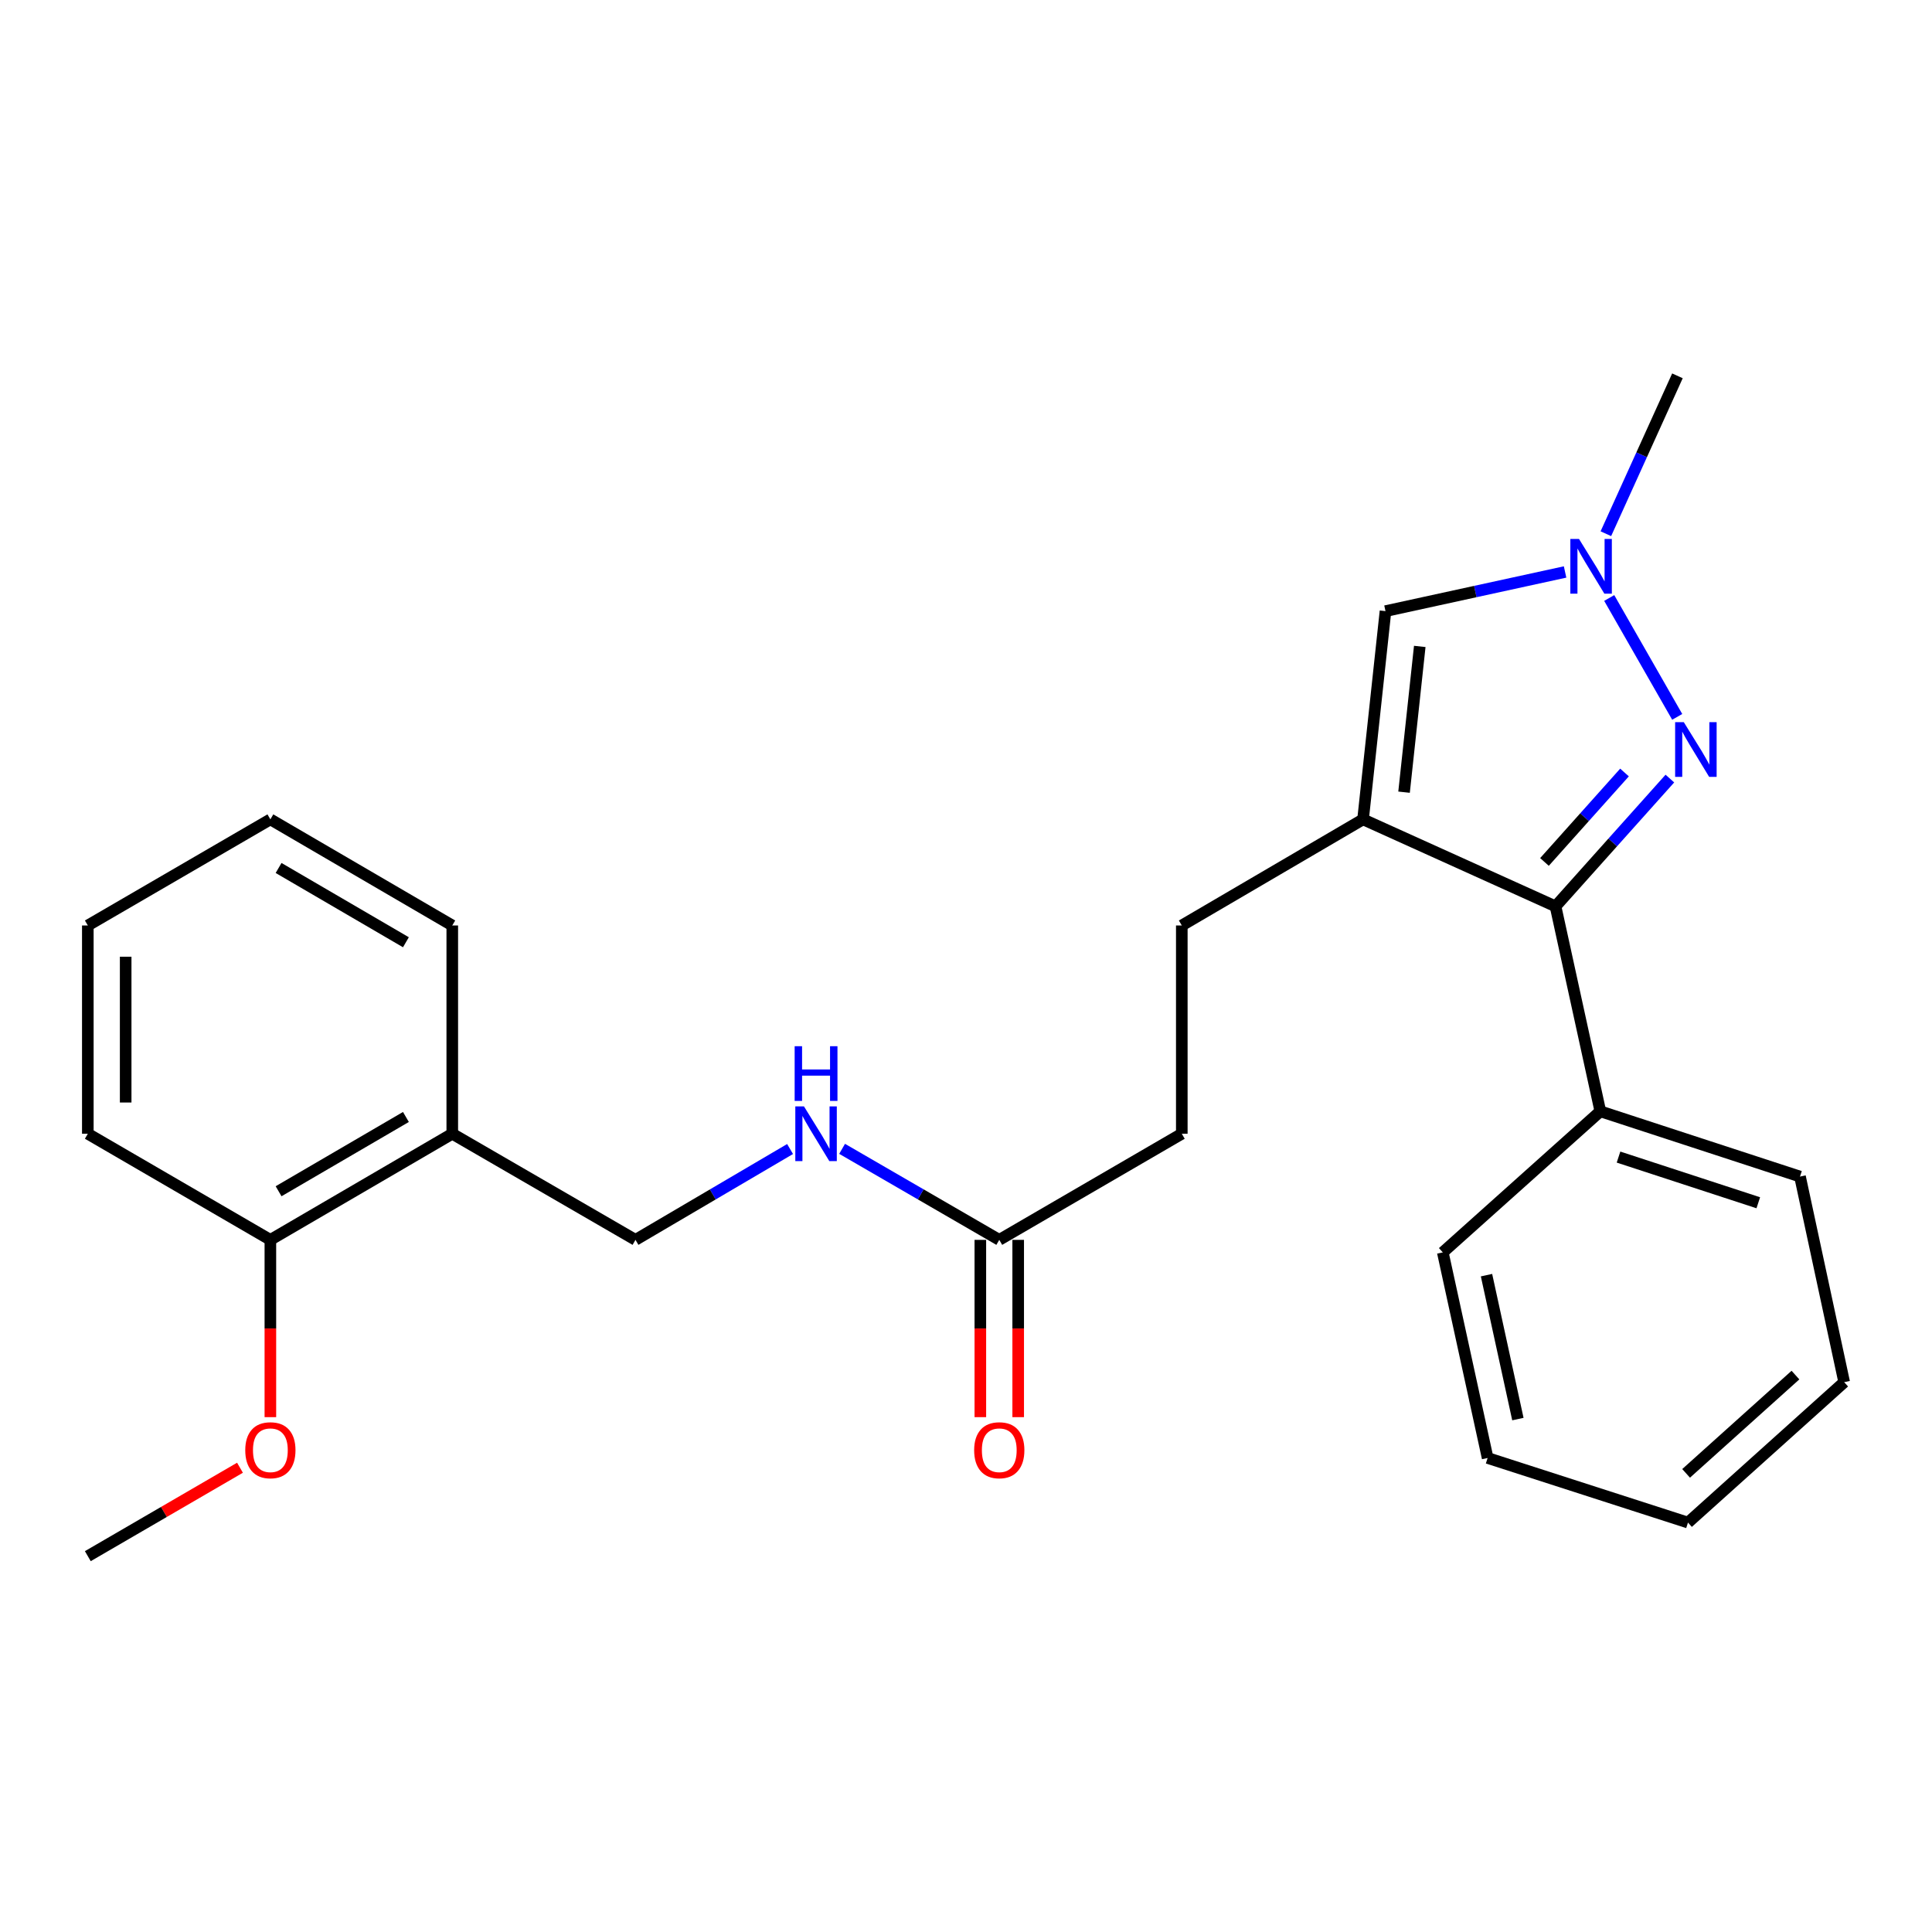 <?xml version='1.0' encoding='iso-8859-1'?>
<svg version='1.1' baseProfile='full'
              xmlns='http://www.w3.org/2000/svg'
                      xmlns:rdkit='http://www.rdkit.org/xml'
                      xmlns:xlink='http://www.w3.org/1999/xlink'
                  xml:space='preserve'
width='1000px' height='1000px' viewBox='0 0 1000 1000'>
<!-- END OF HEADER -->
<rect style='opacity:1.0;fill:#FFFFFF;stroke:none' width='1000' height='1000' x='0' y='0'> </rect>
<path class='bond-1' d='M 705.514,424.101 L 805.142,469.131' style='fill:none;fill-rule:evenodd;stroke:#000000;stroke-width:6px;stroke-linecap:butt;stroke-linejoin:miter;stroke-opacity:1' />
<path class='bond-3' d='M 705.514,424.101 L 717.128,316.321' style='fill:none;fill-rule:evenodd;stroke:#000000;stroke-width:6px;stroke-linecap:butt;stroke-linejoin:miter;stroke-opacity:1' />
<path class='bond-3' d='M 726.736,410.033 L 734.866,334.587' style='fill:none;fill-rule:evenodd;stroke:#000000;stroke-width:6px;stroke-linecap:butt;stroke-linejoin:miter;stroke-opacity:1' />
<path class='bond-6' d='M 705.514,424.101 L 611.699,479.025' style='fill:none;fill-rule:evenodd;stroke:#000000;stroke-width:6px;stroke-linecap:butt;stroke-linejoin:miter;stroke-opacity:1' />
<path class='bond-0' d='M 864.323,402.989 L 834.732,436.06' style='fill:none;fill-rule:evenodd;stroke:#0000FF;stroke-width:6px;stroke-linecap:butt;stroke-linejoin:miter;stroke-opacity:1' />
<path class='bond-0' d='M 834.732,436.06 L 805.142,469.131' style='fill:none;fill-rule:evenodd;stroke:#000000;stroke-width:6px;stroke-linecap:butt;stroke-linejoin:miter;stroke-opacity:1' />
<path class='bond-0' d='M 840.845,399.846 L 820.131,422.996' style='fill:none;fill-rule:evenodd;stroke:#0000FF;stroke-width:6px;stroke-linecap:butt;stroke-linejoin:miter;stroke-opacity:1' />
<path class='bond-0' d='M 820.131,422.996 L 799.418,446.145' style='fill:none;fill-rule:evenodd;stroke:#000000;stroke-width:6px;stroke-linecap:butt;stroke-linejoin:miter;stroke-opacity:1' />
<path class='bond-25' d='M 868.125,371.051 L 832.931,309.519' style='fill:none;fill-rule:evenodd;stroke:#0000FF;stroke-width:6px;stroke-linecap:butt;stroke-linejoin:miter;stroke-opacity:1' />
<path class='bond-8' d='M 805.142,469.131 L 828.326,575.213' style='fill:none;fill-rule:evenodd;stroke:#000000;stroke-width:6px;stroke-linecap:butt;stroke-linejoin:miter;stroke-opacity:1' />
<path class='bond-2' d='M 810.085,296.05 L 763.607,306.185' style='fill:none;fill-rule:evenodd;stroke:#0000FF;stroke-width:6px;stroke-linecap:butt;stroke-linejoin:miter;stroke-opacity:1' />
<path class='bond-2' d='M 763.607,306.185 L 717.128,316.321' style='fill:none;fill-rule:evenodd;stroke:#000000;stroke-width:6px;stroke-linecap:butt;stroke-linejoin:miter;stroke-opacity:1' />
<path class='bond-13' d='M 831.194,276.248 L 849.717,235.39' style='fill:none;fill-rule:evenodd;stroke:#0000FF;stroke-width:6px;stroke-linecap:butt;stroke-linejoin:miter;stroke-opacity:1' />
<path class='bond-13' d='M 849.717,235.39 L 868.241,194.532' style='fill:none;fill-rule:evenodd;stroke:#000000;stroke-width:6px;stroke-linecap:butt;stroke-linejoin:miter;stroke-opacity:1' />
<path class='bond-4' d='M 517.22,641.752 L 611.699,586.827' style='fill:none;fill-rule:evenodd;stroke:#000000;stroke-width:6px;stroke-linecap:butt;stroke-linejoin:miter;stroke-opacity:1' />
<path class='bond-7' d='M 517.22,641.752 L 476.546,618.193' style='fill:none;fill-rule:evenodd;stroke:#000000;stroke-width:6px;stroke-linecap:butt;stroke-linejoin:miter;stroke-opacity:1' />
<path class='bond-7' d='M 476.546,618.193 L 435.872,594.635' style='fill:none;fill-rule:evenodd;stroke:#0000FF;stroke-width:6px;stroke-linecap:butt;stroke-linejoin:miter;stroke-opacity:1' />
<path class='bond-11' d='M 507.423,641.752 L 507.423,687.633' style='fill:none;fill-rule:evenodd;stroke:#000000;stroke-width:6px;stroke-linecap:butt;stroke-linejoin:miter;stroke-opacity:1' />
<path class='bond-11' d='M 507.423,687.633 L 507.423,733.515' style='fill:none;fill-rule:evenodd;stroke:#FF0000;stroke-width:6px;stroke-linecap:butt;stroke-linejoin:miter;stroke-opacity:1' />
<path class='bond-11' d='M 527.016,641.752 L 527.016,687.633' style='fill:none;fill-rule:evenodd;stroke:#000000;stroke-width:6px;stroke-linecap:butt;stroke-linejoin:miter;stroke-opacity:1' />
<path class='bond-11' d='M 527.016,687.633 L 527.016,733.515' style='fill:none;fill-rule:evenodd;stroke:#FF0000;stroke-width:6px;stroke-linecap:butt;stroke-linejoin:miter;stroke-opacity:1' />
<path class='bond-5' d='M 234.097,586.827 L 328.925,641.752' style='fill:none;fill-rule:evenodd;stroke:#000000;stroke-width:6px;stroke-linecap:butt;stroke-linejoin:miter;stroke-opacity:1' />
<path class='bond-10' d='M 234.097,586.827 L 139.945,641.752' style='fill:none;fill-rule:evenodd;stroke:#000000;stroke-width:6px;stroke-linecap:butt;stroke-linejoin:miter;stroke-opacity:1' />
<path class='bond-10' d='M 210.102,578.143 L 144.195,616.59' style='fill:none;fill-rule:evenodd;stroke:#000000;stroke-width:6px;stroke-linecap:butt;stroke-linejoin:miter;stroke-opacity:1' />
<path class='bond-15' d='M 234.097,586.827 L 234.097,479.025' style='fill:none;fill-rule:evenodd;stroke:#000000;stroke-width:6px;stroke-linecap:butt;stroke-linejoin:miter;stroke-opacity:1' />
<path class='bond-12' d='M 611.699,479.025 L 611.699,586.827' style='fill:none;fill-rule:evenodd;stroke:#000000;stroke-width:6px;stroke-linecap:butt;stroke-linejoin:miter;stroke-opacity:1' />
<path class='bond-9' d='M 408.942,594.731 L 368.933,618.241' style='fill:none;fill-rule:evenodd;stroke:#0000FF;stroke-width:6px;stroke-linecap:butt;stroke-linejoin:miter;stroke-opacity:1' />
<path class='bond-9' d='M 368.933,618.241 L 328.925,641.752' style='fill:none;fill-rule:evenodd;stroke:#000000;stroke-width:6px;stroke-linecap:butt;stroke-linejoin:miter;stroke-opacity:1' />
<path class='bond-16' d='M 828.326,575.213 L 931.677,608.989' style='fill:none;fill-rule:evenodd;stroke:#000000;stroke-width:6px;stroke-linecap:butt;stroke-linejoin:miter;stroke-opacity:1' />
<path class='bond-16' d='M 837.743,598.903 L 910.088,622.546' style='fill:none;fill-rule:evenodd;stroke:#000000;stroke-width:6px;stroke-linecap:butt;stroke-linejoin:miter;stroke-opacity:1' />
<path class='bond-17' d='M 828.326,575.213 L 746.789,648.228' style='fill:none;fill-rule:evenodd;stroke:#000000;stroke-width:6px;stroke-linecap:butt;stroke-linejoin:miter;stroke-opacity:1' />
<path class='bond-14' d='M 139.945,641.752 L 139.945,687.633' style='fill:none;fill-rule:evenodd;stroke:#000000;stroke-width:6px;stroke-linecap:butt;stroke-linejoin:miter;stroke-opacity:1' />
<path class='bond-14' d='M 139.945,687.633 L 139.945,733.515' style='fill:none;fill-rule:evenodd;stroke:#FF0000;stroke-width:6px;stroke-linecap:butt;stroke-linejoin:miter;stroke-opacity:1' />
<path class='bond-18' d='M 139.945,641.752 L 45.455,586.827' style='fill:none;fill-rule:evenodd;stroke:#000000;stroke-width:6px;stroke-linecap:butt;stroke-linejoin:miter;stroke-opacity:1' />
<path class='bond-19' d='M 124.213,759.698 L 84.834,782.583' style='fill:none;fill-rule:evenodd;stroke:#FF0000;stroke-width:6px;stroke-linecap:butt;stroke-linejoin:miter;stroke-opacity:1' />
<path class='bond-19' d='M 84.834,782.583 L 45.455,805.468' style='fill:none;fill-rule:evenodd;stroke:#000000;stroke-width:6px;stroke-linecap:butt;stroke-linejoin:miter;stroke-opacity:1' />
<path class='bond-20' d='M 234.097,479.025 L 139.945,424.101' style='fill:none;fill-rule:evenodd;stroke:#000000;stroke-width:6px;stroke-linecap:butt;stroke-linejoin:miter;stroke-opacity:1' />
<path class='bond-20' d='M 210.102,487.71 L 144.195,449.263' style='fill:none;fill-rule:evenodd;stroke:#000000;stroke-width:6px;stroke-linecap:butt;stroke-linejoin:miter;stroke-opacity:1' />
<path class='bond-21' d='M 931.677,608.989 L 954.545,715.408' style='fill:none;fill-rule:evenodd;stroke:#000000;stroke-width:6px;stroke-linecap:butt;stroke-linejoin:miter;stroke-opacity:1' />
<path class='bond-22' d='M 746.789,648.228 L 769.995,754.648' style='fill:none;fill-rule:evenodd;stroke:#000000;stroke-width:6px;stroke-linecap:butt;stroke-linejoin:miter;stroke-opacity:1' />
<path class='bond-22' d='M 769.413,660.017 L 785.657,734.511' style='fill:none;fill-rule:evenodd;stroke:#000000;stroke-width:6px;stroke-linecap:butt;stroke-linejoin:miter;stroke-opacity:1' />
<path class='bond-27' d='M 45.455,586.827 L 45.455,479.025' style='fill:none;fill-rule:evenodd;stroke:#000000;stroke-width:6px;stroke-linecap:butt;stroke-linejoin:miter;stroke-opacity:1' />
<path class='bond-27' d='M 65.047,570.657 L 65.047,495.195' style='fill:none;fill-rule:evenodd;stroke:#000000;stroke-width:6px;stroke-linecap:butt;stroke-linejoin:miter;stroke-opacity:1' />
<path class='bond-23' d='M 139.945,424.101 L 45.455,479.025' style='fill:none;fill-rule:evenodd;stroke:#000000;stroke-width:6px;stroke-linecap:butt;stroke-linejoin:miter;stroke-opacity:1' />
<path class='bond-26' d='M 954.545,715.408 L 873.694,788.086' style='fill:none;fill-rule:evenodd;stroke:#000000;stroke-width:6px;stroke-linecap:butt;stroke-linejoin:miter;stroke-opacity:1' />
<path class='bond-26' d='M 929.32,711.739 L 872.724,762.613' style='fill:none;fill-rule:evenodd;stroke:#000000;stroke-width:6px;stroke-linecap:butt;stroke-linejoin:miter;stroke-opacity:1' />
<path class='bond-24' d='M 769.995,754.648 L 873.694,788.086' style='fill:none;fill-rule:evenodd;stroke:#000000;stroke-width:6px;stroke-linecap:butt;stroke-linejoin:miter;stroke-opacity:1' />
<path  class='atom-1' d='M 871.526 373.782
L 880.806 388.782
Q 881.726 390.262, 883.206 392.942
Q 884.686 395.622, 884.766 395.782
L 884.766 373.782
L 888.526 373.782
L 888.526 402.102
L 884.646 402.102
L 874.686 385.702
Q 873.526 383.782, 872.286 381.582
Q 871.086 379.382, 870.726 378.702
L 870.726 402.102
L 867.046 402.102
L 867.046 373.782
L 871.526 373.782
' fill='#0000FF'/>
<path  class='atom-3' d='M 817.288 278.954
L 826.568 293.954
Q 827.488 295.434, 828.968 298.114
Q 830.448 300.794, 830.528 300.954
L 830.528 278.954
L 834.288 278.954
L 834.288 307.274
L 830.408 307.274
L 820.448 290.874
Q 819.288 288.954, 818.048 286.754
Q 816.848 284.554, 816.488 283.874
L 816.488 307.274
L 812.808 307.274
L 812.808 278.954
L 817.288 278.954
' fill='#0000FF'/>
<path  class='atom-8' d='M 416.132 572.667
L 425.412 587.667
Q 426.332 589.147, 427.812 591.827
Q 429.292 594.507, 429.372 594.667
L 429.372 572.667
L 433.132 572.667
L 433.132 600.987
L 429.252 600.987
L 419.292 584.587
Q 418.132 582.667, 416.892 580.467
Q 415.692 578.267, 415.332 577.587
L 415.332 600.987
L 411.652 600.987
L 411.652 572.667
L 416.132 572.667
' fill='#0000FF'/>
<path  class='atom-8' d='M 411.312 541.515
L 415.152 541.515
L 415.152 553.555
L 429.632 553.555
L 429.632 541.515
L 433.472 541.515
L 433.472 569.835
L 429.632 569.835
L 429.632 556.755
L 415.152 556.755
L 415.152 569.835
L 411.312 569.835
L 411.312 541.515
' fill='#0000FF'/>
<path  class='atom-12' d='M 504.22 750.635
Q 504.22 743.835, 507.58 740.035
Q 510.94 736.235, 517.22 736.235
Q 523.5 736.235, 526.86 740.035
Q 530.22 743.835, 530.22 750.635
Q 530.22 757.515, 526.82 761.435
Q 523.42 765.315, 517.22 765.315
Q 510.98 765.315, 507.58 761.435
Q 504.22 757.555, 504.22 750.635
M 517.22 762.115
Q 521.54 762.115, 523.86 759.235
Q 526.22 756.315, 526.22 750.635
Q 526.22 745.075, 523.86 742.275
Q 521.54 739.435, 517.22 739.435
Q 512.9 739.435, 510.54 742.235
Q 508.22 745.035, 508.22 750.635
Q 508.22 756.355, 510.54 759.235
Q 512.9 762.115, 517.22 762.115
' fill='#FF0000'/>
<path  class='atom-15' d='M 126.945 750.635
Q 126.945 743.835, 130.305 740.035
Q 133.665 736.235, 139.945 736.235
Q 146.225 736.235, 149.585 740.035
Q 152.945 743.835, 152.945 750.635
Q 152.945 757.515, 149.545 761.435
Q 146.145 765.315, 139.945 765.315
Q 133.705 765.315, 130.305 761.435
Q 126.945 757.555, 126.945 750.635
M 139.945 762.115
Q 144.265 762.115, 146.585 759.235
Q 148.945 756.315, 148.945 750.635
Q 148.945 745.075, 146.585 742.275
Q 144.265 739.435, 139.945 739.435
Q 135.625 739.435, 133.265 742.235
Q 130.945 745.035, 130.945 750.635
Q 130.945 756.355, 133.265 759.235
Q 135.625 762.115, 139.945 762.115
' fill='#FF0000'/>
</svg>

